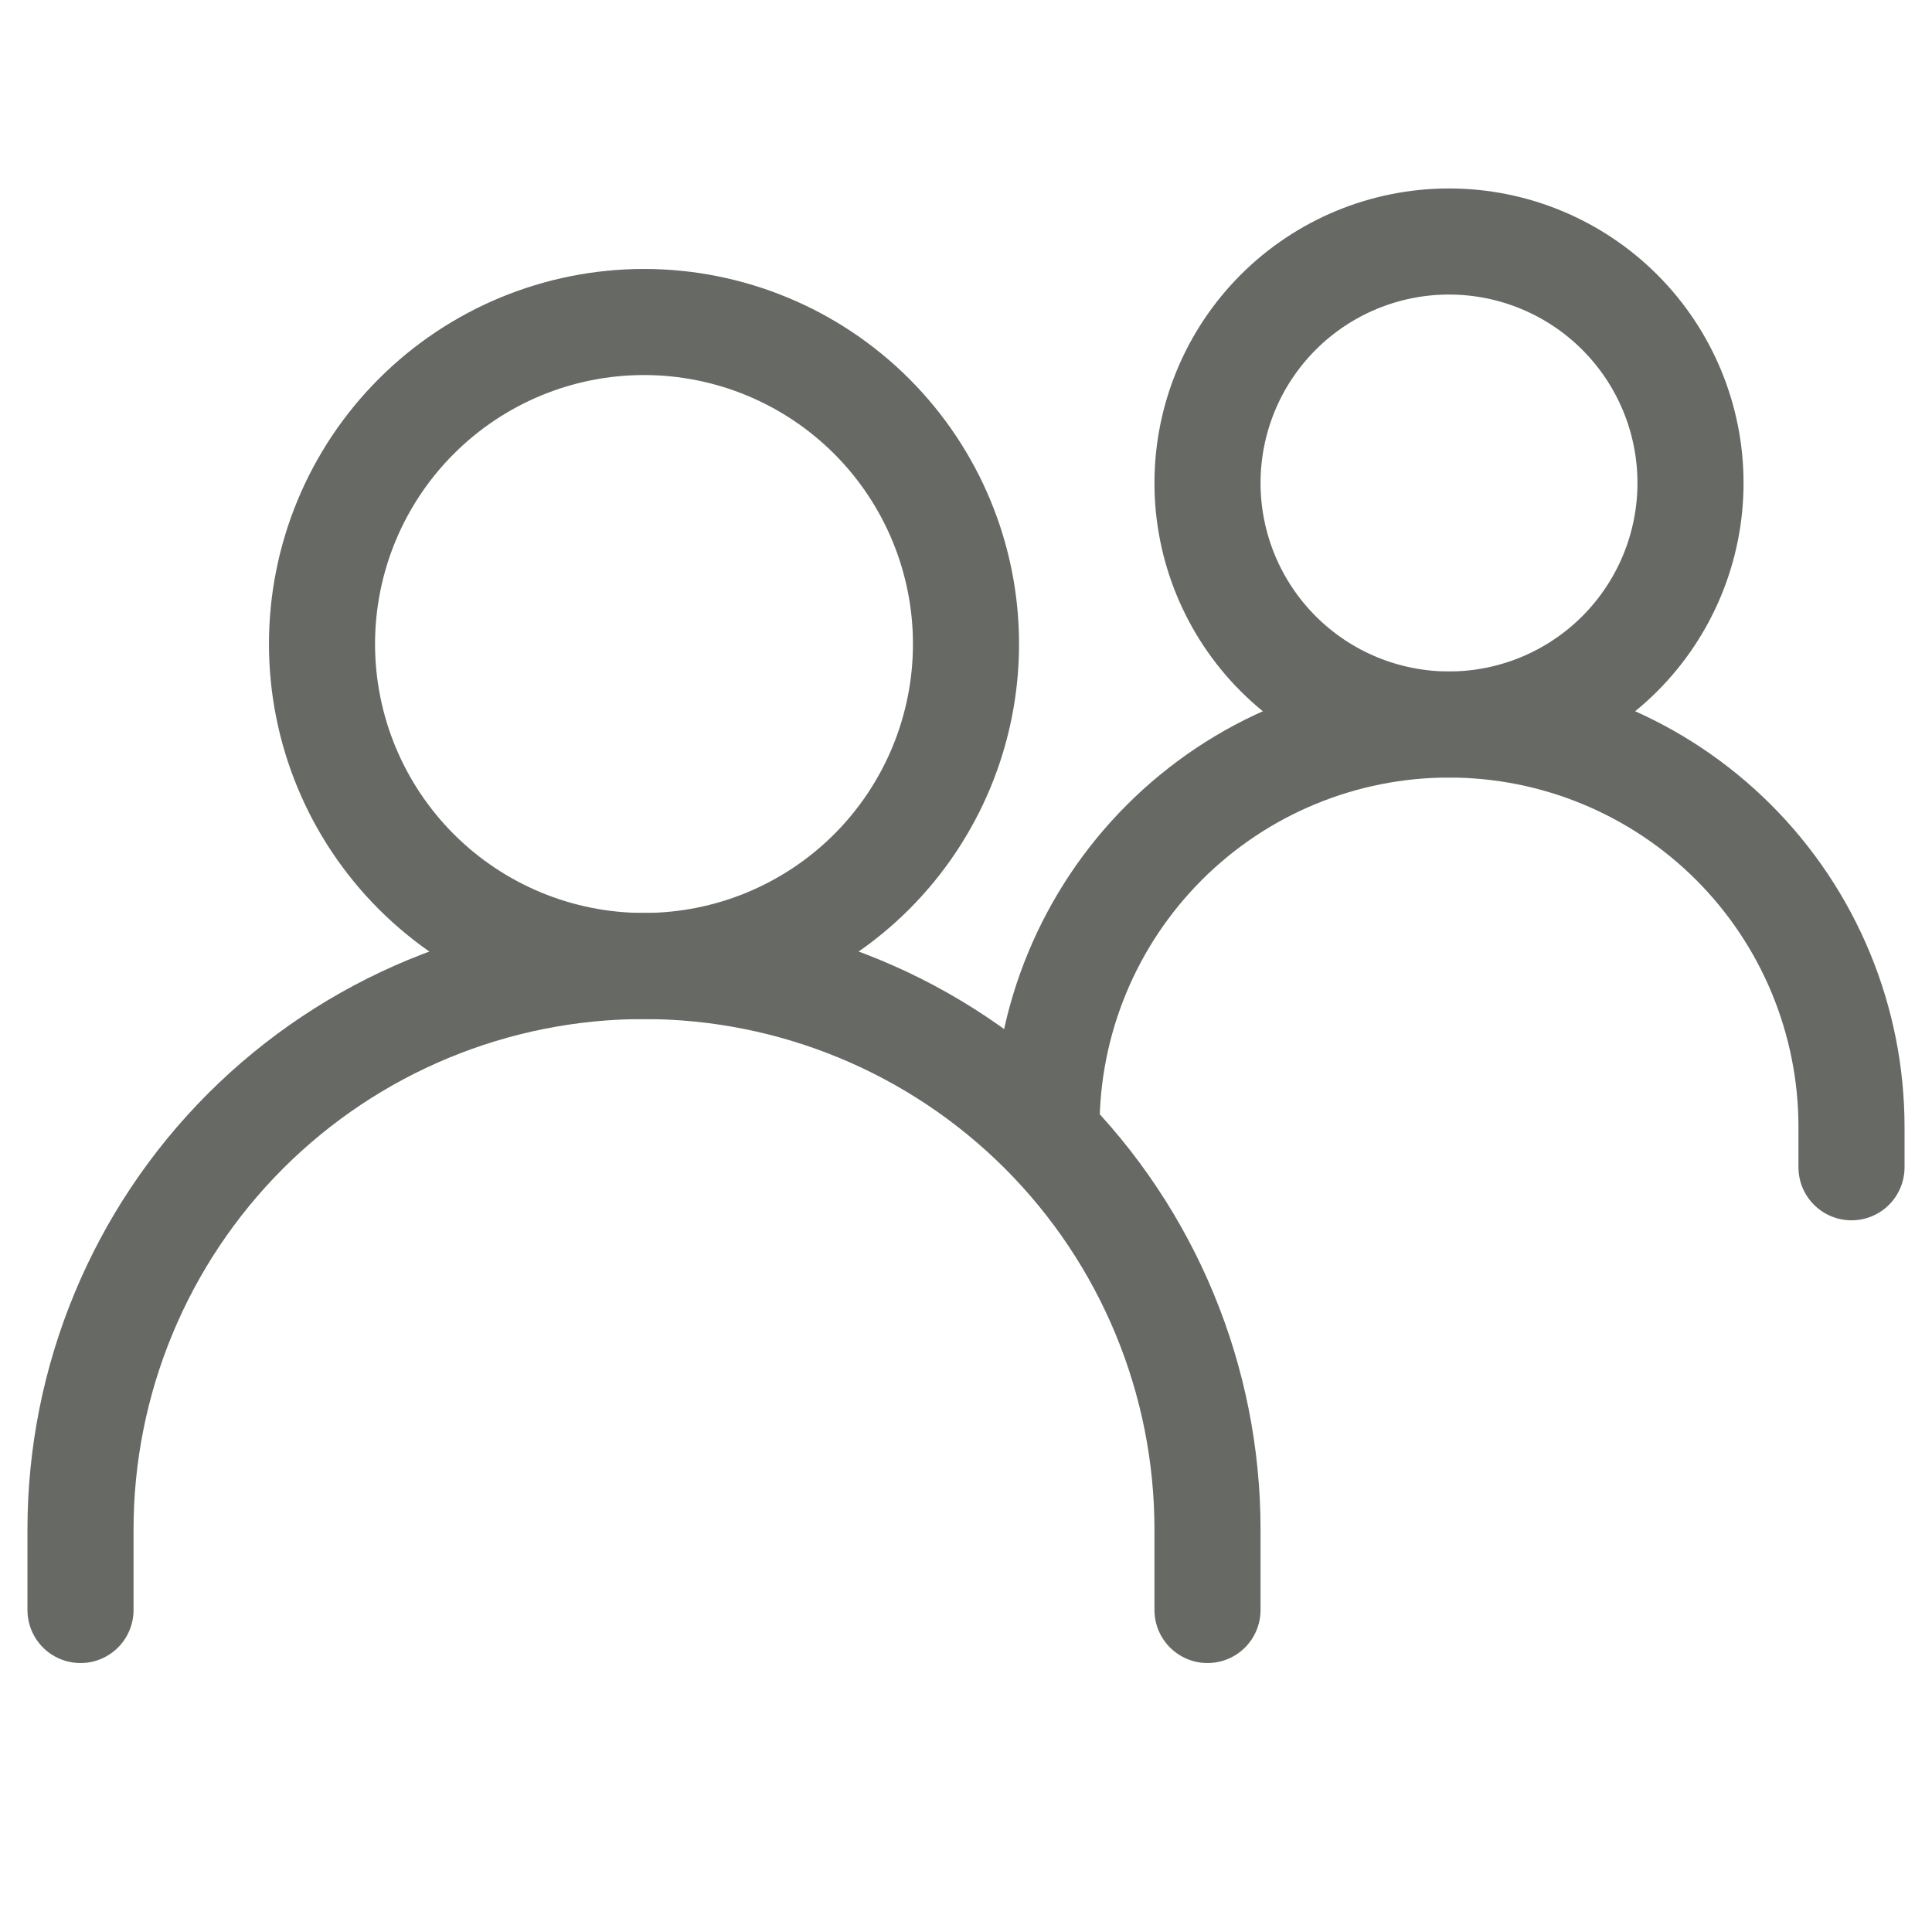 <svg xmlns="http://www.w3.org/2000/svg" width="57" height="57" viewBox="0 0 57 57" fill="none"><path d="M2.375 47.5V45.125C2.375 40.716 4.127 36.487 7.244 33.369C10.362 30.252 14.591 28.5 19 28.5C23.409 28.5 27.638 30.252 30.756 33.369C33.873 36.487 35.625 40.716 35.625 45.125V47.5" stroke="#676965" stroke-width="3.13" stroke-linecap="round"></path><path d="M30.875 33.25C30.875 30.101 32.126 27.08 34.353 24.853C36.58 22.626 39.601 21.375 42.75 21.375C44.309 21.375 45.854 21.682 47.294 22.279C48.735 22.876 50.044 23.75 51.147 24.853C52.25 25.956 53.124 27.265 53.721 28.706C54.318 30.146 54.625 31.691 54.625 33.25V34.438" stroke="#676965" stroke-width="3.13" stroke-linecap="round"></path><path d="M19 28.5C21.52 28.5 23.936 27.499 25.718 25.718C27.499 23.936 28.5 21.52 28.5 19C28.5 16.48 27.499 14.064 25.718 12.283C23.936 10.501 21.52 9.5 19 9.5C16.48 9.5 14.064 10.501 12.283 12.283C10.501 14.064 9.5 16.48 9.5 19C9.5 21.52 10.501 23.936 12.283 25.718C14.064 27.499 16.48 28.5 19 28.5ZM42.75 21.375C44.64 21.375 46.452 20.624 47.788 19.288C49.124 17.952 49.875 16.14 49.875 14.25C49.875 12.36 49.124 10.548 47.788 9.212C46.452 7.876 44.64 7.125 42.75 7.125C40.86 7.125 39.048 7.876 37.712 9.212C36.376 10.548 35.625 12.36 35.625 14.25C35.625 16.14 36.376 17.952 37.712 19.288C39.048 20.624 40.86 21.375 42.75 21.375Z" stroke="#676965" stroke-width="3.13" stroke-linecap="round" stroke-linejoin="round"></path></svg>